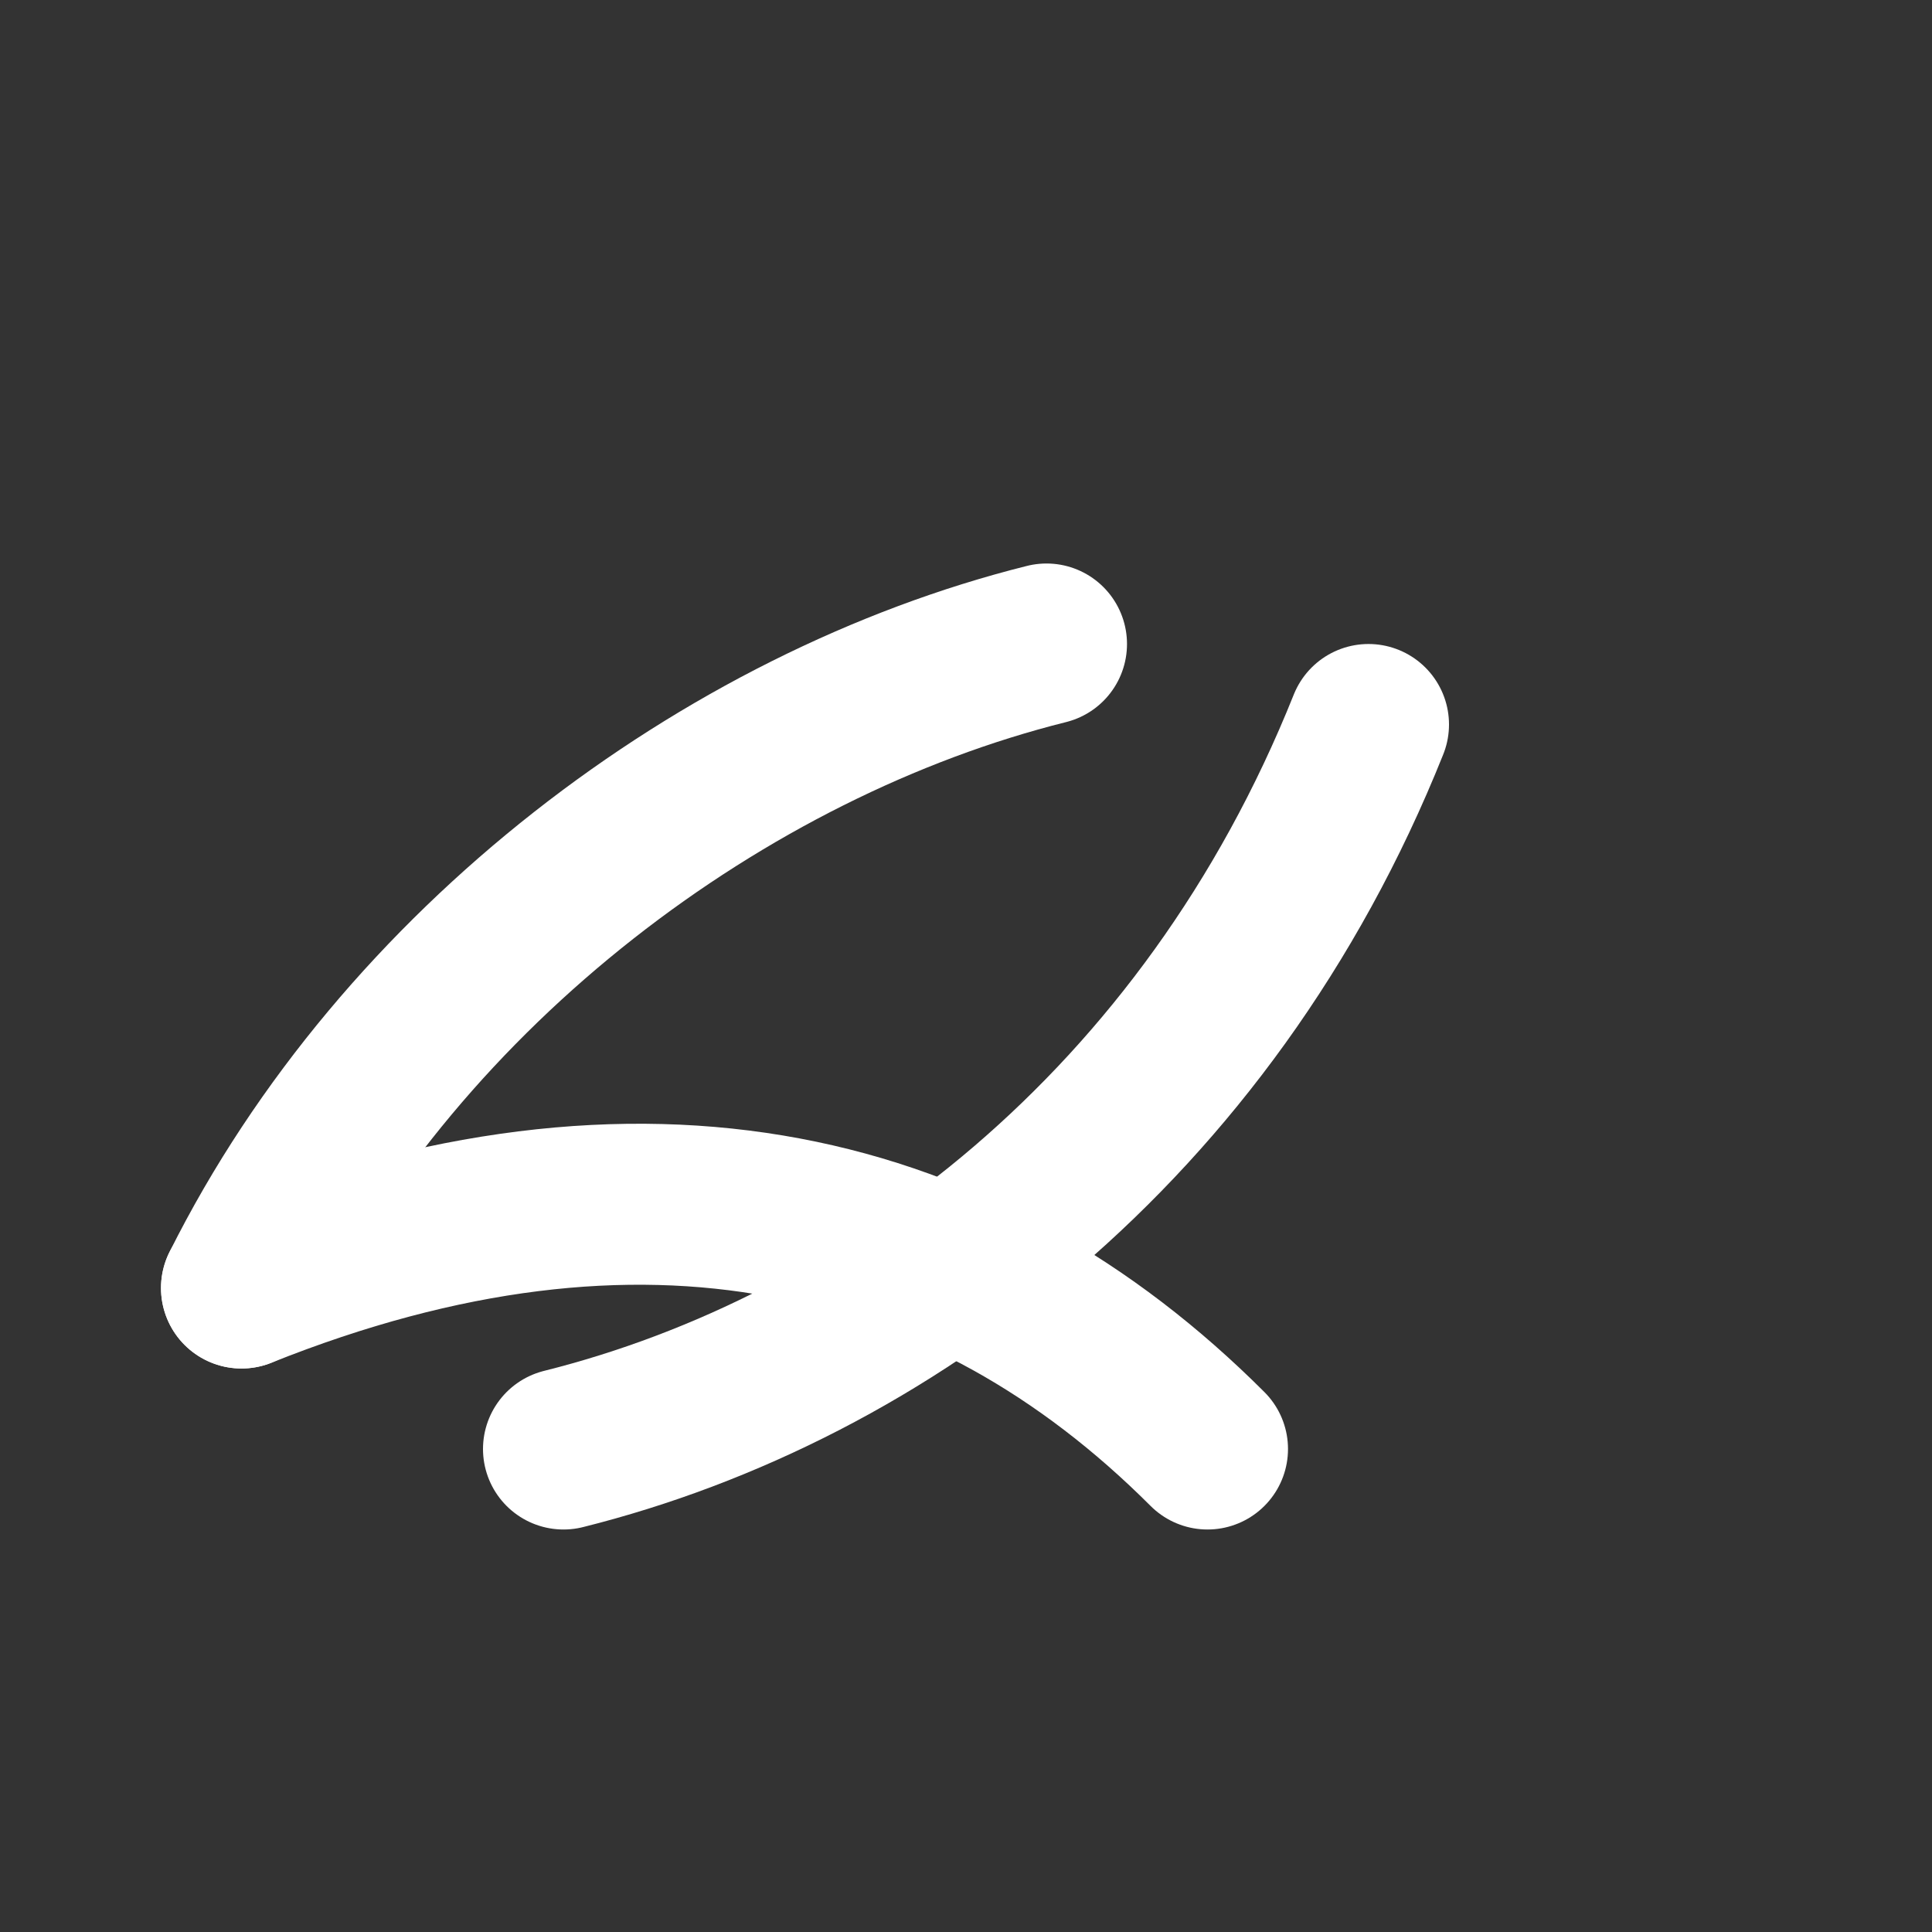 <svg stroke-linejoin="round" stroke-linecap="round" stroke-width="2" stroke="#ffffff" fill="none" viewBox="0 0 24 24" height="24" width="24" xmlns="http://www.w3.org/2000/svg">
  <rect x="0" y="0" width="24" height="24" fill="#333333" stroke="none"/>
  <path d="M3 16c5-2 9-1 12 2"></path>
  <path d="M3 16c2-4 6-7 10-8"></path>
  <path d="M7 18c4-1 8-4 10-9"></path>
</svg>